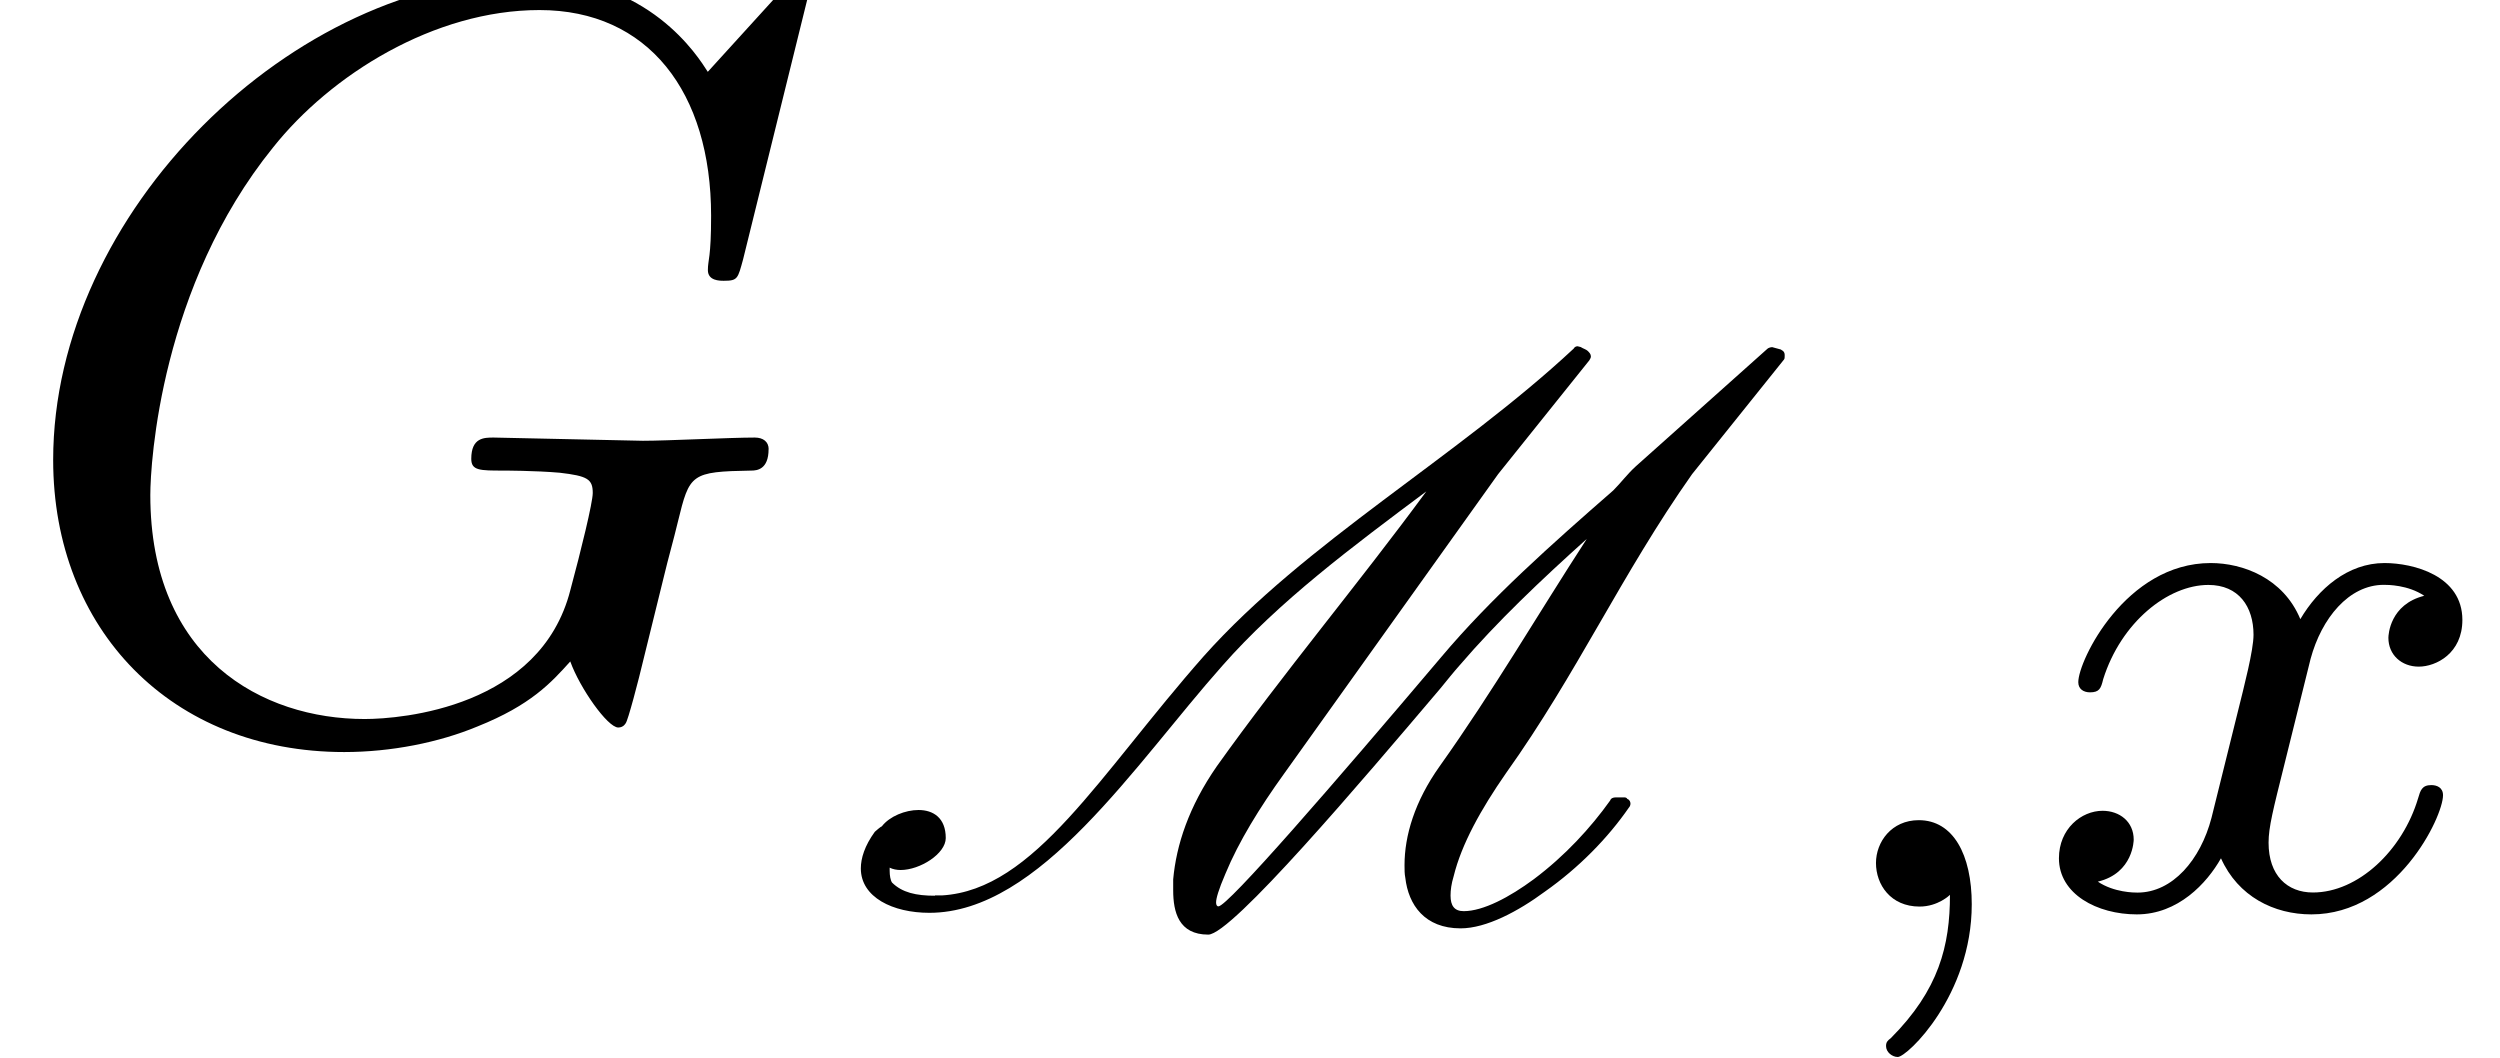 <?xml version='1.0' encoding='UTF-8'?>
<!-- This file was generated by dvisvgm 3.2.2 -->
<svg version='1.1' xmlns='http://www.w3.org/2000/svg' xmlns:xlink='http://www.w3.org/1999/xlink' width='25.58pt' height='10.826pt' viewBox='0 -7.455 25.58 10.826'>
<defs>
<path id='g21-59' d='m1.714-.024c0-.51-.191-.861-.542-.861c-.279 0-.438 .223-.438 .438c0 .223 .151 .446 .446 .446c.191 0 .311-.12 .311-.12c0 .518-.112 .972-.606 1.467c-.032 .024-.048 .04-.048 .08c0 .064 .064 .112 .12 .112c.096 0 .757-.63 .757-1.562z'/>
<path id='g21-120' d='m4.184-1.14c0-.08-.064-.104-.12-.104c-.096 0-.112 .056-.135 .135c-.159 .534-.614 .964-1.076 .964c-.263 0-.454-.175-.454-.51c0-.159 .048-.343 .159-.789l.271-1.092c.112-.414 .391-.757 .749-.757c.04 0 .247 0 .414 .112c-.351 .088-.367 .399-.367 .43c0 .175 .135 .295 .311 .295s.446-.135 .446-.478c0-.454-.502-.582-.797-.582c-.375 0-.677 .263-.861 .574c-.175-.422-.59-.574-.917-.574c-.869 0-1.355 .996-1.355 1.219c0 .072 .056 .104 .12 .104c.096 0 .112-.04 .135-.135c.183-.582 .662-.964 1.076-.964c.311 0 .462 .223 .462 .51c0 .159-.096 .526-.159 .781l-.271 1.092c-.112 .43-.399 .765-.757 .765c-.032 0-.239 0-.406-.112c.367-.088 .367-.43 .367-.43c0-.183-.143-.295-.319-.295c-.215 0-.446 .183-.446 .486c0 .367 .391 .574 .797 .574c.422 0 .717-.319 .861-.574c.175 .391 .542 .574 .925 .574c.869 0 1.347-.996 1.347-1.219z'/>
<path id='g12-77' d='m.988-.112c-.191 0-.335-.032-.438-.135c-.016-.024-.024-.072-.024-.12v-.032c.032 .016 .072 .024 .112 .024c.199 0 .462-.167 .462-.327c0-.207-.128-.287-.279-.287c-.135 0-.295 .064-.375 .167c-.008 0-.064 .048-.072 .056c-.104 .143-.143 .271-.143 .375c0 .295 .327 .454 .701 .454c1.132 0 2.104-1.522 2.997-2.527c.582-.662 1.331-1.219 2.088-1.785c-.685 .933-1.474 1.873-2.144 2.813c-.287 .414-.414 .805-.446 1.156v.112c0 .223 .056 .454 .359 .454c.239 0 1.57-1.57 2.375-2.519c.072-.088 .135-.167 .199-.239c.383-.446 .829-.869 1.299-1.291c-.502 .773-.956 1.554-1.506 2.327c-.255 .359-.359 .709-.359 1.012c0 .048 0 .088 .008 .128c.032 .279 .199 .518 .566 .518c.263 0 .59-.175 .861-.375c.351-.247 .646-.55 .861-.861c.008-.008 .016-.024 .016-.04s-.008-.04-.032-.048c-.008-.016-.024-.016-.032-.016h-.088c-.024 0-.048 .008-.056 .032c-.199 .279-.462 .566-.781 .805c-.247 .183-.518 .327-.717 .327c-.096 0-.135-.056-.135-.159c0-.056 .008-.12 .032-.199c.08-.327 .279-.685 .534-1.052c.733-1.028 1.18-2.032 1.905-3.061l.94-1.172c.008-.008 .008-.024 .008-.04s0-.032-.016-.048l-.024-.016l-.088-.024c-.016 0-.04 .008-.048 .016l-1.347 1.203c-.088 .08-.151 .167-.231 .247c-.63 .55-1.251 1.1-1.761 1.706c-1.1 1.299-2.184 2.55-2.279 2.55c-.016 0-.024-.016-.024-.04c0-.04 .024-.128 .096-.295c.135-.327 .351-.677 .598-1.02l2.192-3.068l.933-1.164c.008-.016 .016-.024 .016-.04c0-.024-.016-.04-.032-.056s-.048-.024-.072-.04l-.032-.008c-.016 0-.032 .008-.04 .024c-1.188 1.108-2.742 1.977-3.786 3.148c-1.068 1.211-1.73 2.391-2.678 2.447h-.072z'/>
<path id='g22-71' d='m7.865-2.858c0-.076-.055-.12-.142-.12c-.251 0-.895 .033-1.145 .033l-1.527-.033c-.098 0-.229 0-.229 .218c0 .12 .087 .12 .327 .12c0 0 .327 0 .578 .022c.284 .033 .338 .065 .338 .207c0 .098-.12 .589-.229 .993c-.305 1.2-1.724 1.32-2.105 1.32c-1.047 0-2.193-.622-2.193-2.291c0-.338 .109-2.138 1.255-3.556c.589-.742 1.647-1.407 2.727-1.407c1.113 0 1.756 .84 1.756 2.105c0 .436-.033 .447-.033 .556s.12 .109 .164 .109c.142 0 .142-.022 .196-.218l.687-2.782c0-.033-.022-.109-.12-.109c-.033 0-.044 .011-.164 .131l-.764 .84c-.098-.153-.6-.971-1.811-.971c-2.433 0-4.887 2.411-4.887 4.942c0 1.735 1.211 2.989 2.978 2.989c.48 0 .971-.098 1.364-.262c.545-.218 .753-.447 .949-.665c.098 .273 .382 .676 .491 .676c.055 0 .076-.044 .076-.044c.022-.022 .131-.436 .185-.665l.207-.84c.044-.185 .098-.371 .142-.556c.12-.491 .131-.513 .753-.524c.055 0 .175-.011 .175-.218z'/>
</defs>
<g id='page552'>
<use x='0' y='0' xlink:href='#g22-71'/>
<use x='8.577' y='1.822' xlink:href='#g12-77'/>
<use x='18.461' y='1.822' xlink:href='#g21-59'/>
<use x='20.813' y='1.822' xlink:href='#g21-120'/>
</g>
</svg>